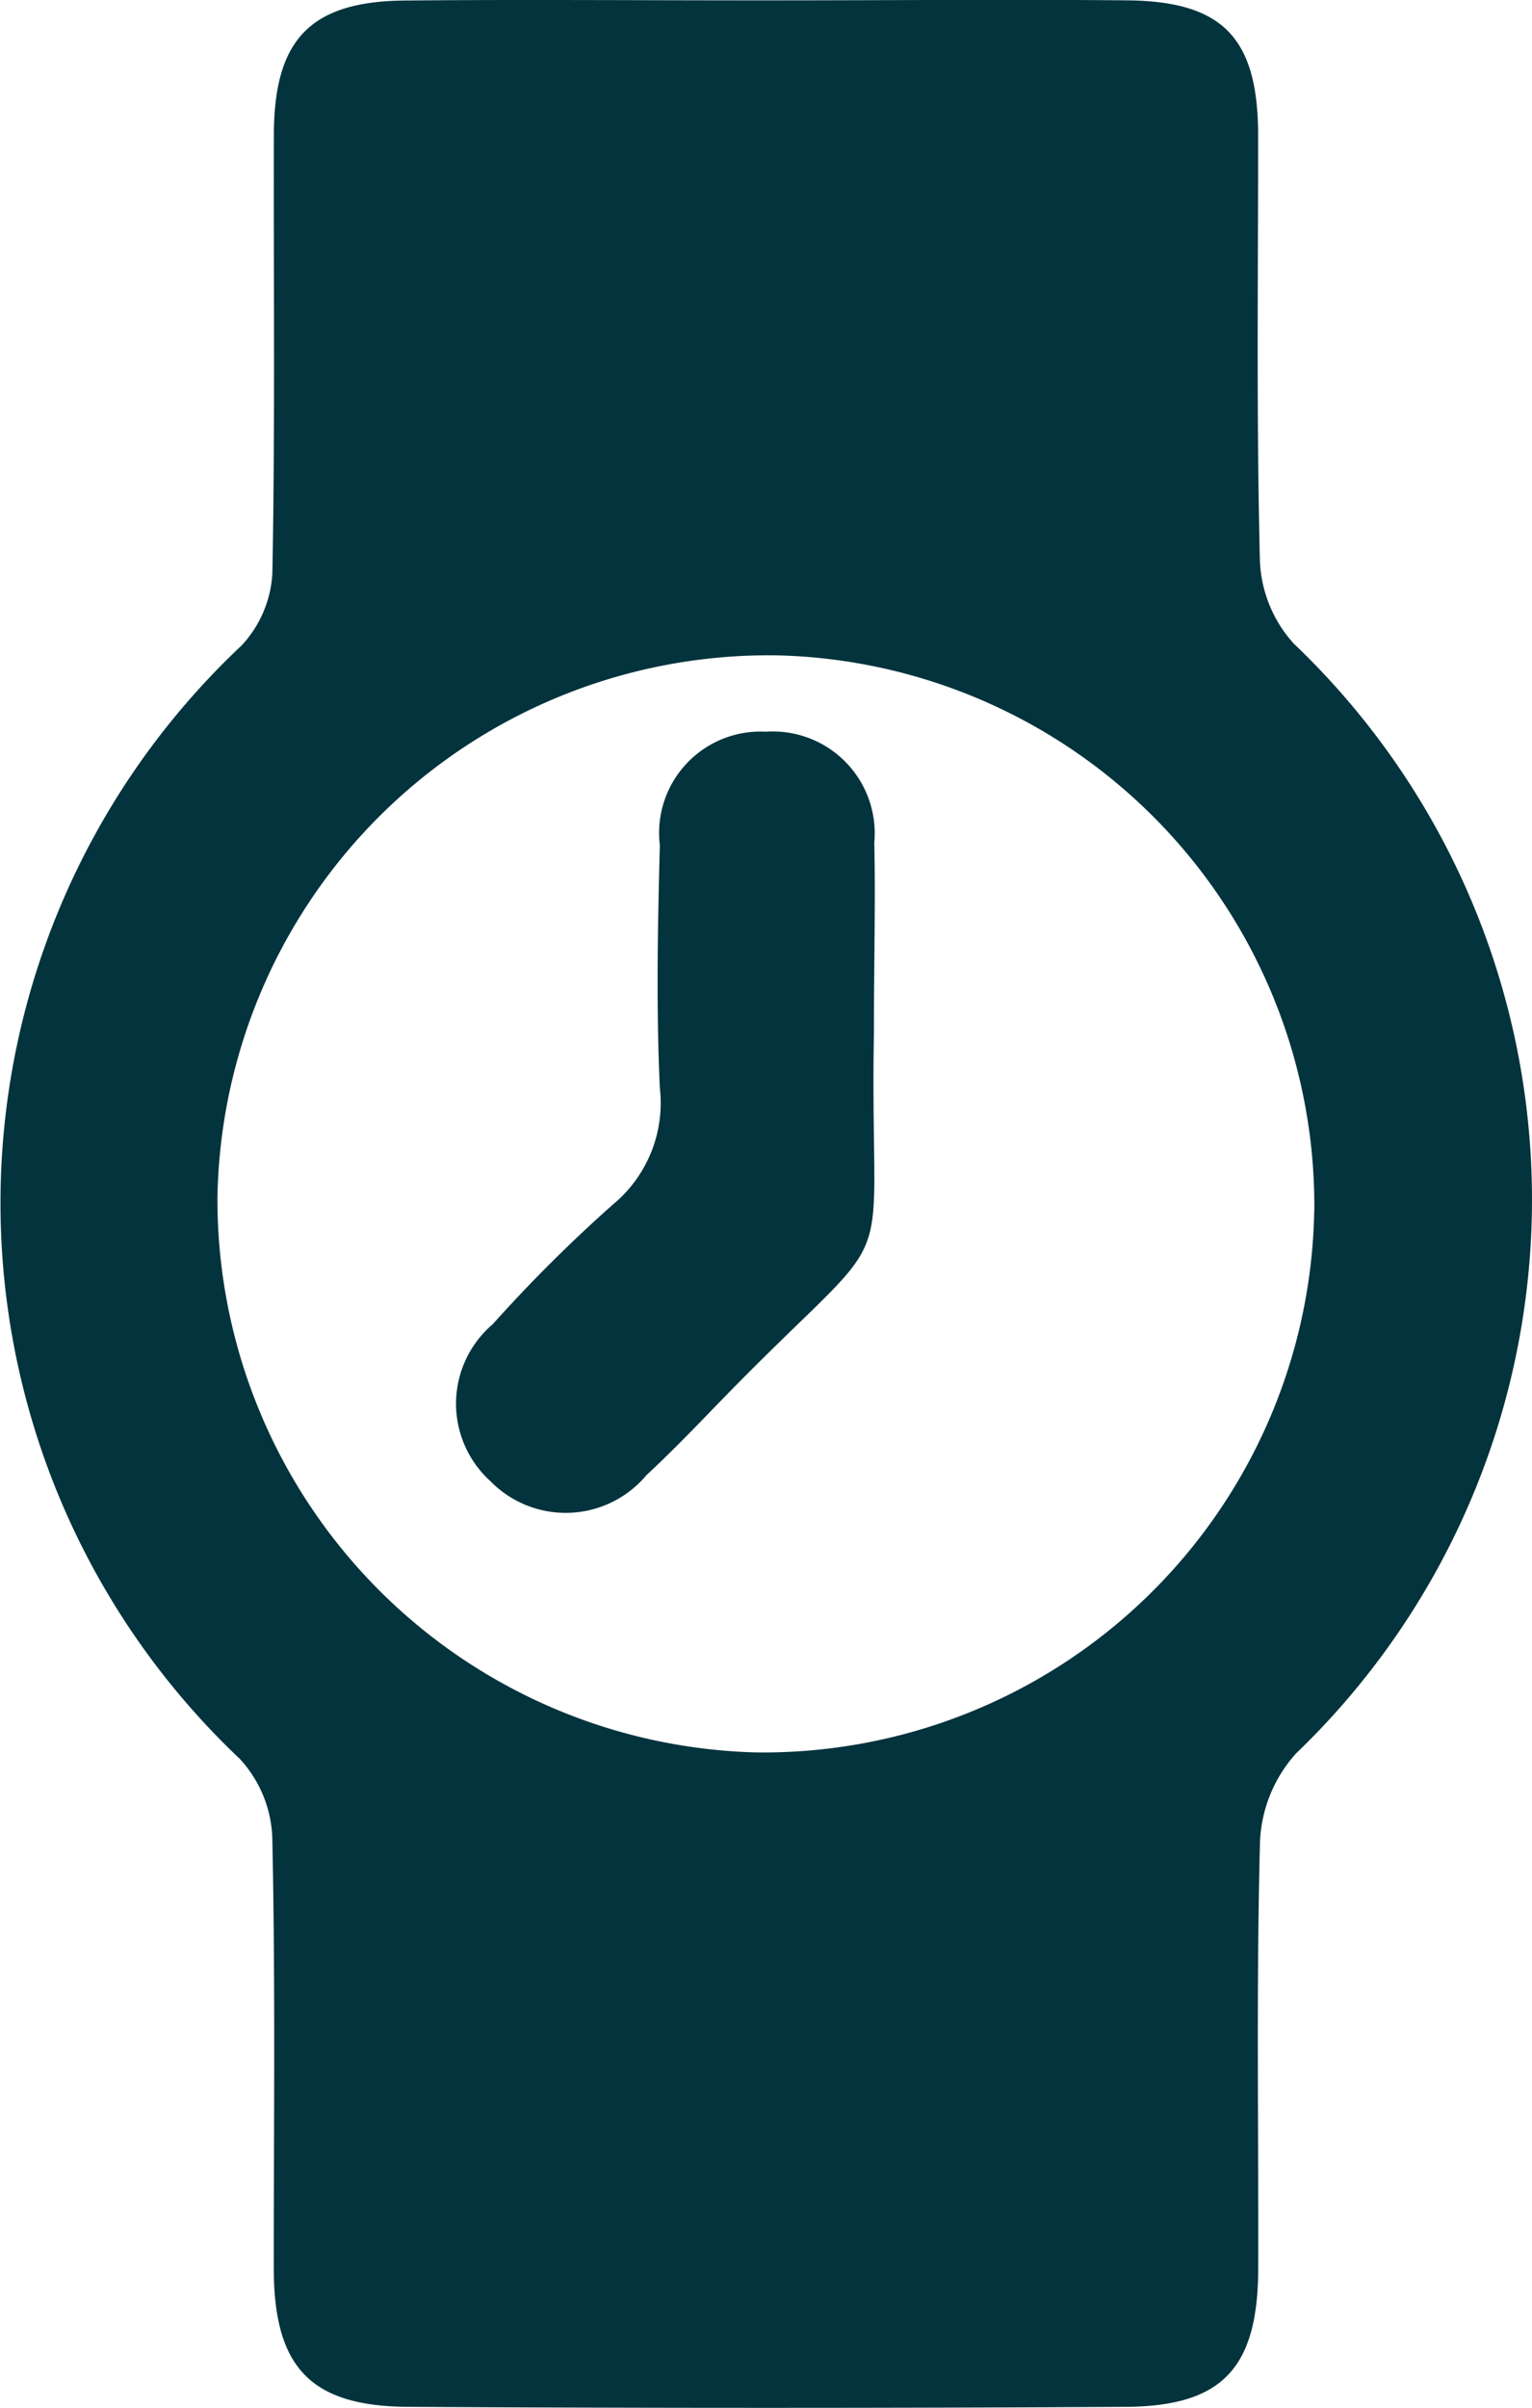<svg xmlns="http://www.w3.org/2000/svg" width="17.353" height="27.266" viewBox="0 0 17.353 27.266">
    <defs>
        <style>
            .cls-1{fill:#03333d}
        </style>
    </defs>
    <g id="_5NTc8Q" data-name="5NTc8Q" transform="translate(-7620.556 7585.516)">
        <g id="Group_4559" data-name="Group 4559" transform="translate(7620.556 -7585.516)">
            <path id="Path_22618" data-name="Path 22618" class="cls-1" d="M7629.264-7585.512c1.355 0 2.71-.012 4.064 0 1.081.012 1.476.426 1.479 1.523 0 1.607-.02 3.215.02 4.821a1.481 1.481 0 0 0 .384.94 8.693 8.693 0 0 1 .026 12.565 1.59 1.59 0 0 0-.409 1c-.042 1.605-.016 3.213-.02 4.82 0 1.135-.4 1.572-1.5 1.579q-4.063.023-8.127 0c-1.111-.006-1.522-.45-1.524-1.566 0-1.63.019-3.26-.017-4.89a1.391 1.391 0 0 0-.367-.88 8.662 8.662 0 0 1 .019-12.607 1.3 1.3 0 0 0 .349-.817c.032-1.653.013-3.306.017-4.958 0-1.084.411-1.517 1.479-1.528 1.373-.013 2.75-.001 4.127-.002zm6.179 13.717a6.234 6.234 0 0 0-6.062-6.3 6.245 6.245 0 0 0-6.362 6.146 6.264 6.264 0 0 0 6.1 6.275 6.243 6.243 0 0 0 6.323-6.121z" transform="translate(-7620.556 7585.516)"/>
            <path id="Path_22619" data-name="Path 22619" class="cls-1" d="M7662.787-7521.976c-.054 3.08.4 1.956-1.846 4.288-.238.246-.479.493-.731.727a1.193 1.193 0 0 1-1.771.064 1.182 1.182 0 0 1 .03-1.773 16.68 16.68 0 0 1 1.362-1.356 1.491 1.491 0 0 0 .531-1.32c-.042-.914-.024-1.832 0-2.748a1.148 1.148 0 0 1 1.2-1.285 1.154 1.154 0 0 1 1.229 1.259c.015.662-.004 1.327-.004 2.144z" transform="translate(-7652.888 7533.664)"/>
        </g>
    </g>
</svg>
